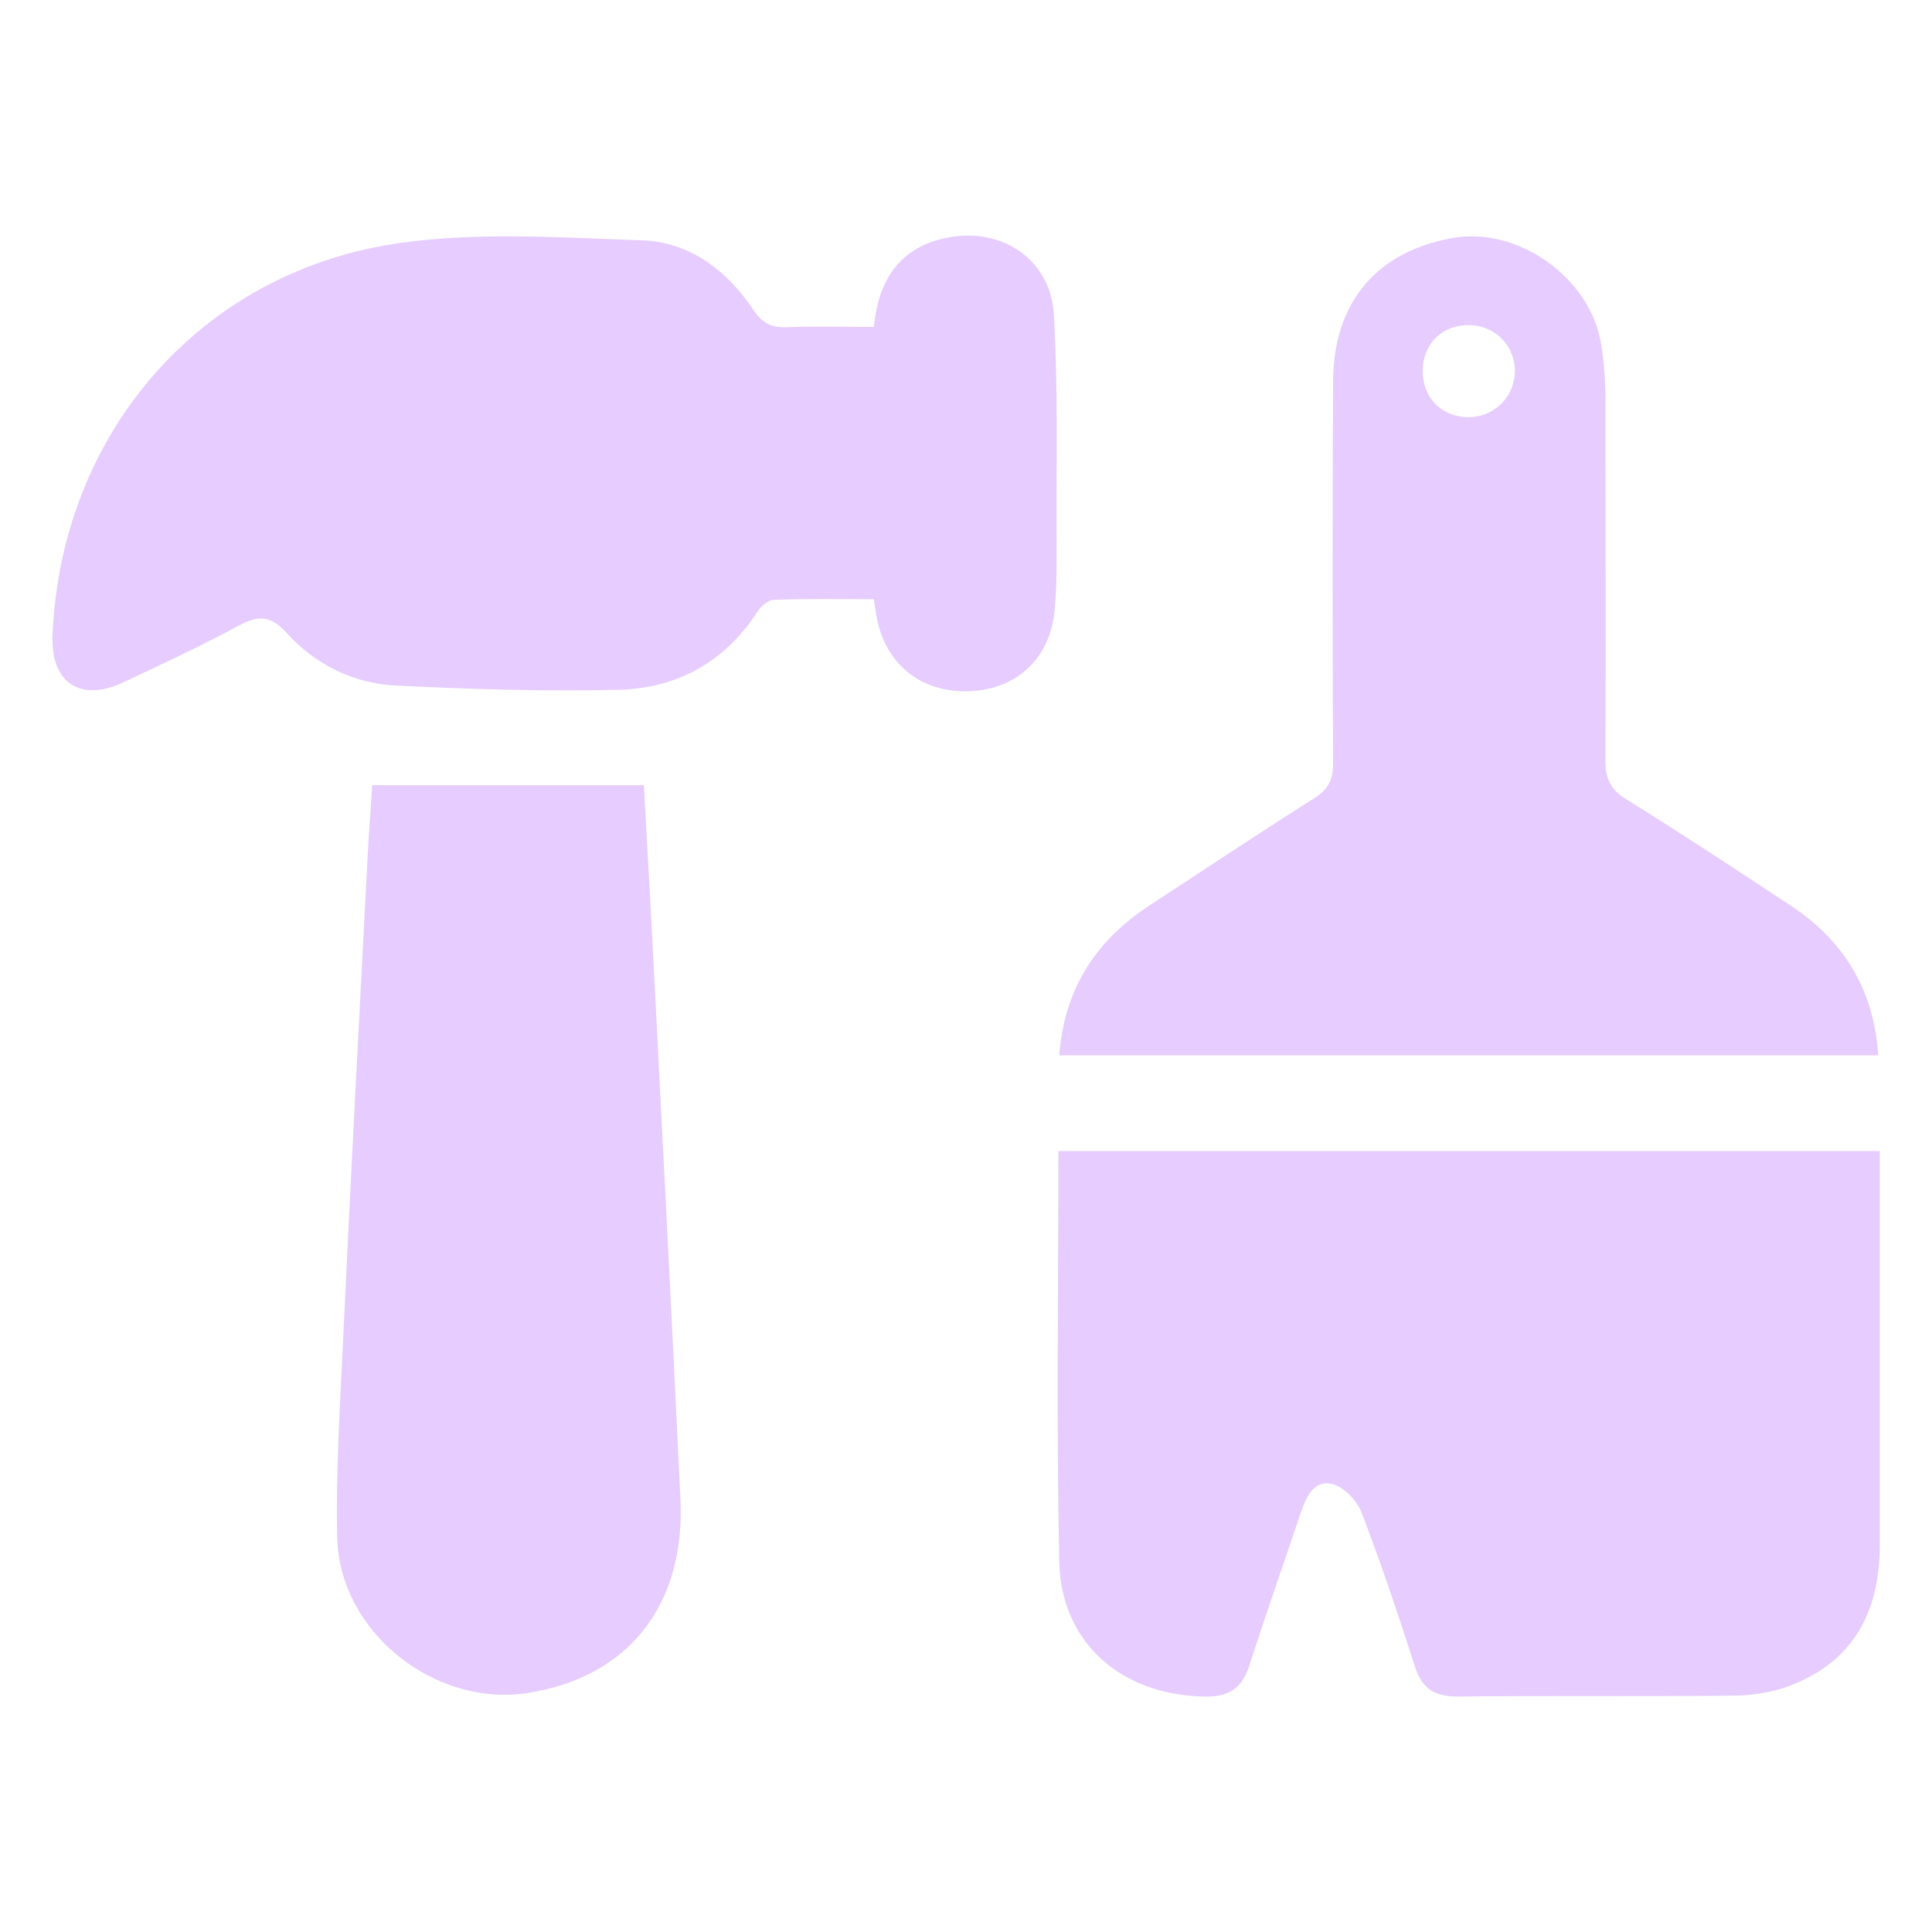 <?xml version="1.0" encoding="UTF-8"?><svg id="Layer_1" xmlns="http://www.w3.org/2000/svg" width="64" height="64" viewBox="0 0 64 64"><path d="M62.27,38.14v13.05c0,2.35-1,3.91-3,4.66-.59.22-1.25.32-1.89.32-3.03.03-6.06,0-9.09.03-.77,0-1.19-.26-1.42-1-.55-1.71-1.12-3.41-1.76-5.08-.15-.4-.59-.87-.98-.96-.62-.15-.87.45-1.05.98-.56,1.67-1.15,3.34-1.69,5.02-.24.76-.68,1.06-1.48,1.04-2.74-.04-4.76-1.76-4.82-4.46-.1-4.51-.03-9.03-.03-13.61h27.21Z" style="fill:#e6ccff;"/><path d="M28.95,19.85c-1.14,0-2.22-.02-3.31.02-.2,0-.44.22-.56.41-1.08,1.66-2.66,2.52-4.58,2.57-2.46.06-4.93-.02-7.39-.14-1.41-.07-2.67-.7-3.62-1.75-.52-.57-.93-.59-1.57-.24-1.26.68-2.55,1.28-3.85,1.89-1.42.66-2.39,0-2.33-1.56.27-6.63,4.82-11.99,11.37-12.98,2.66-.4,5.42-.2,8.13-.11,1.6.05,2.84.99,3.72,2.31.29.43.59.59,1.1.57.95-.04,1.9-.01,2.89-.01.15-1.58.87-2.65,2.44-2.96,1.81-.35,3.42.73,3.52,2.56.14,2.38.08,4.76.09,7.15,0,.9.02,1.8-.07,2.69-.17,1.62-1.35,2.63-2.95,2.63s-2.71-1.01-2.96-2.56c-.02-.11-.03-.22-.07-.46v-.03Z" style="fill:#e6ccff;"/><path d="M35.09,34.96c.16-2.17,1.19-3.78,2.95-4.94,1.83-1.2,3.65-2.41,5.5-3.58.46-.29.62-.61.62-1.15-.02-4.21-.02-8.41,0-12.62,0-2.63,1.41-4.31,3.92-4.78,2.18-.41,4.6,1.29,4.96,3.51.09.58.14,1.17.14,1.76,0,4.01.02,8.02,0,12.03,0,.6.17.97.7,1.29,1.83,1.14,3.64,2.33,5.44,3.52,1.74,1.15,2.75,2.75,2.9,4.96h-27.13ZM48.69,10.77c-.9-.02-1.55.6-1.56,1.5-.01.9.61,1.54,1.51,1.55.83,0,1.5-.63,1.54-1.46.04-.86-.62-1.57-1.49-1.59Z" style="fill:#e6ccff;"/><path d="M21.33,26.01c.12,2.25.25,4.46.36,6.67.29,5.66.58,11.31.85,16.97.17,3.51-1.71,5.9-5.04,6.43-3.09.49-6.25-2.01-6.33-5.14-.05-2.21.1-4.43.2-6.64.25-5.32.53-10.64.81-15.96.04-.76.1-1.51.15-2.33h9Z" style="fill:#e6ccff;"/></svg>